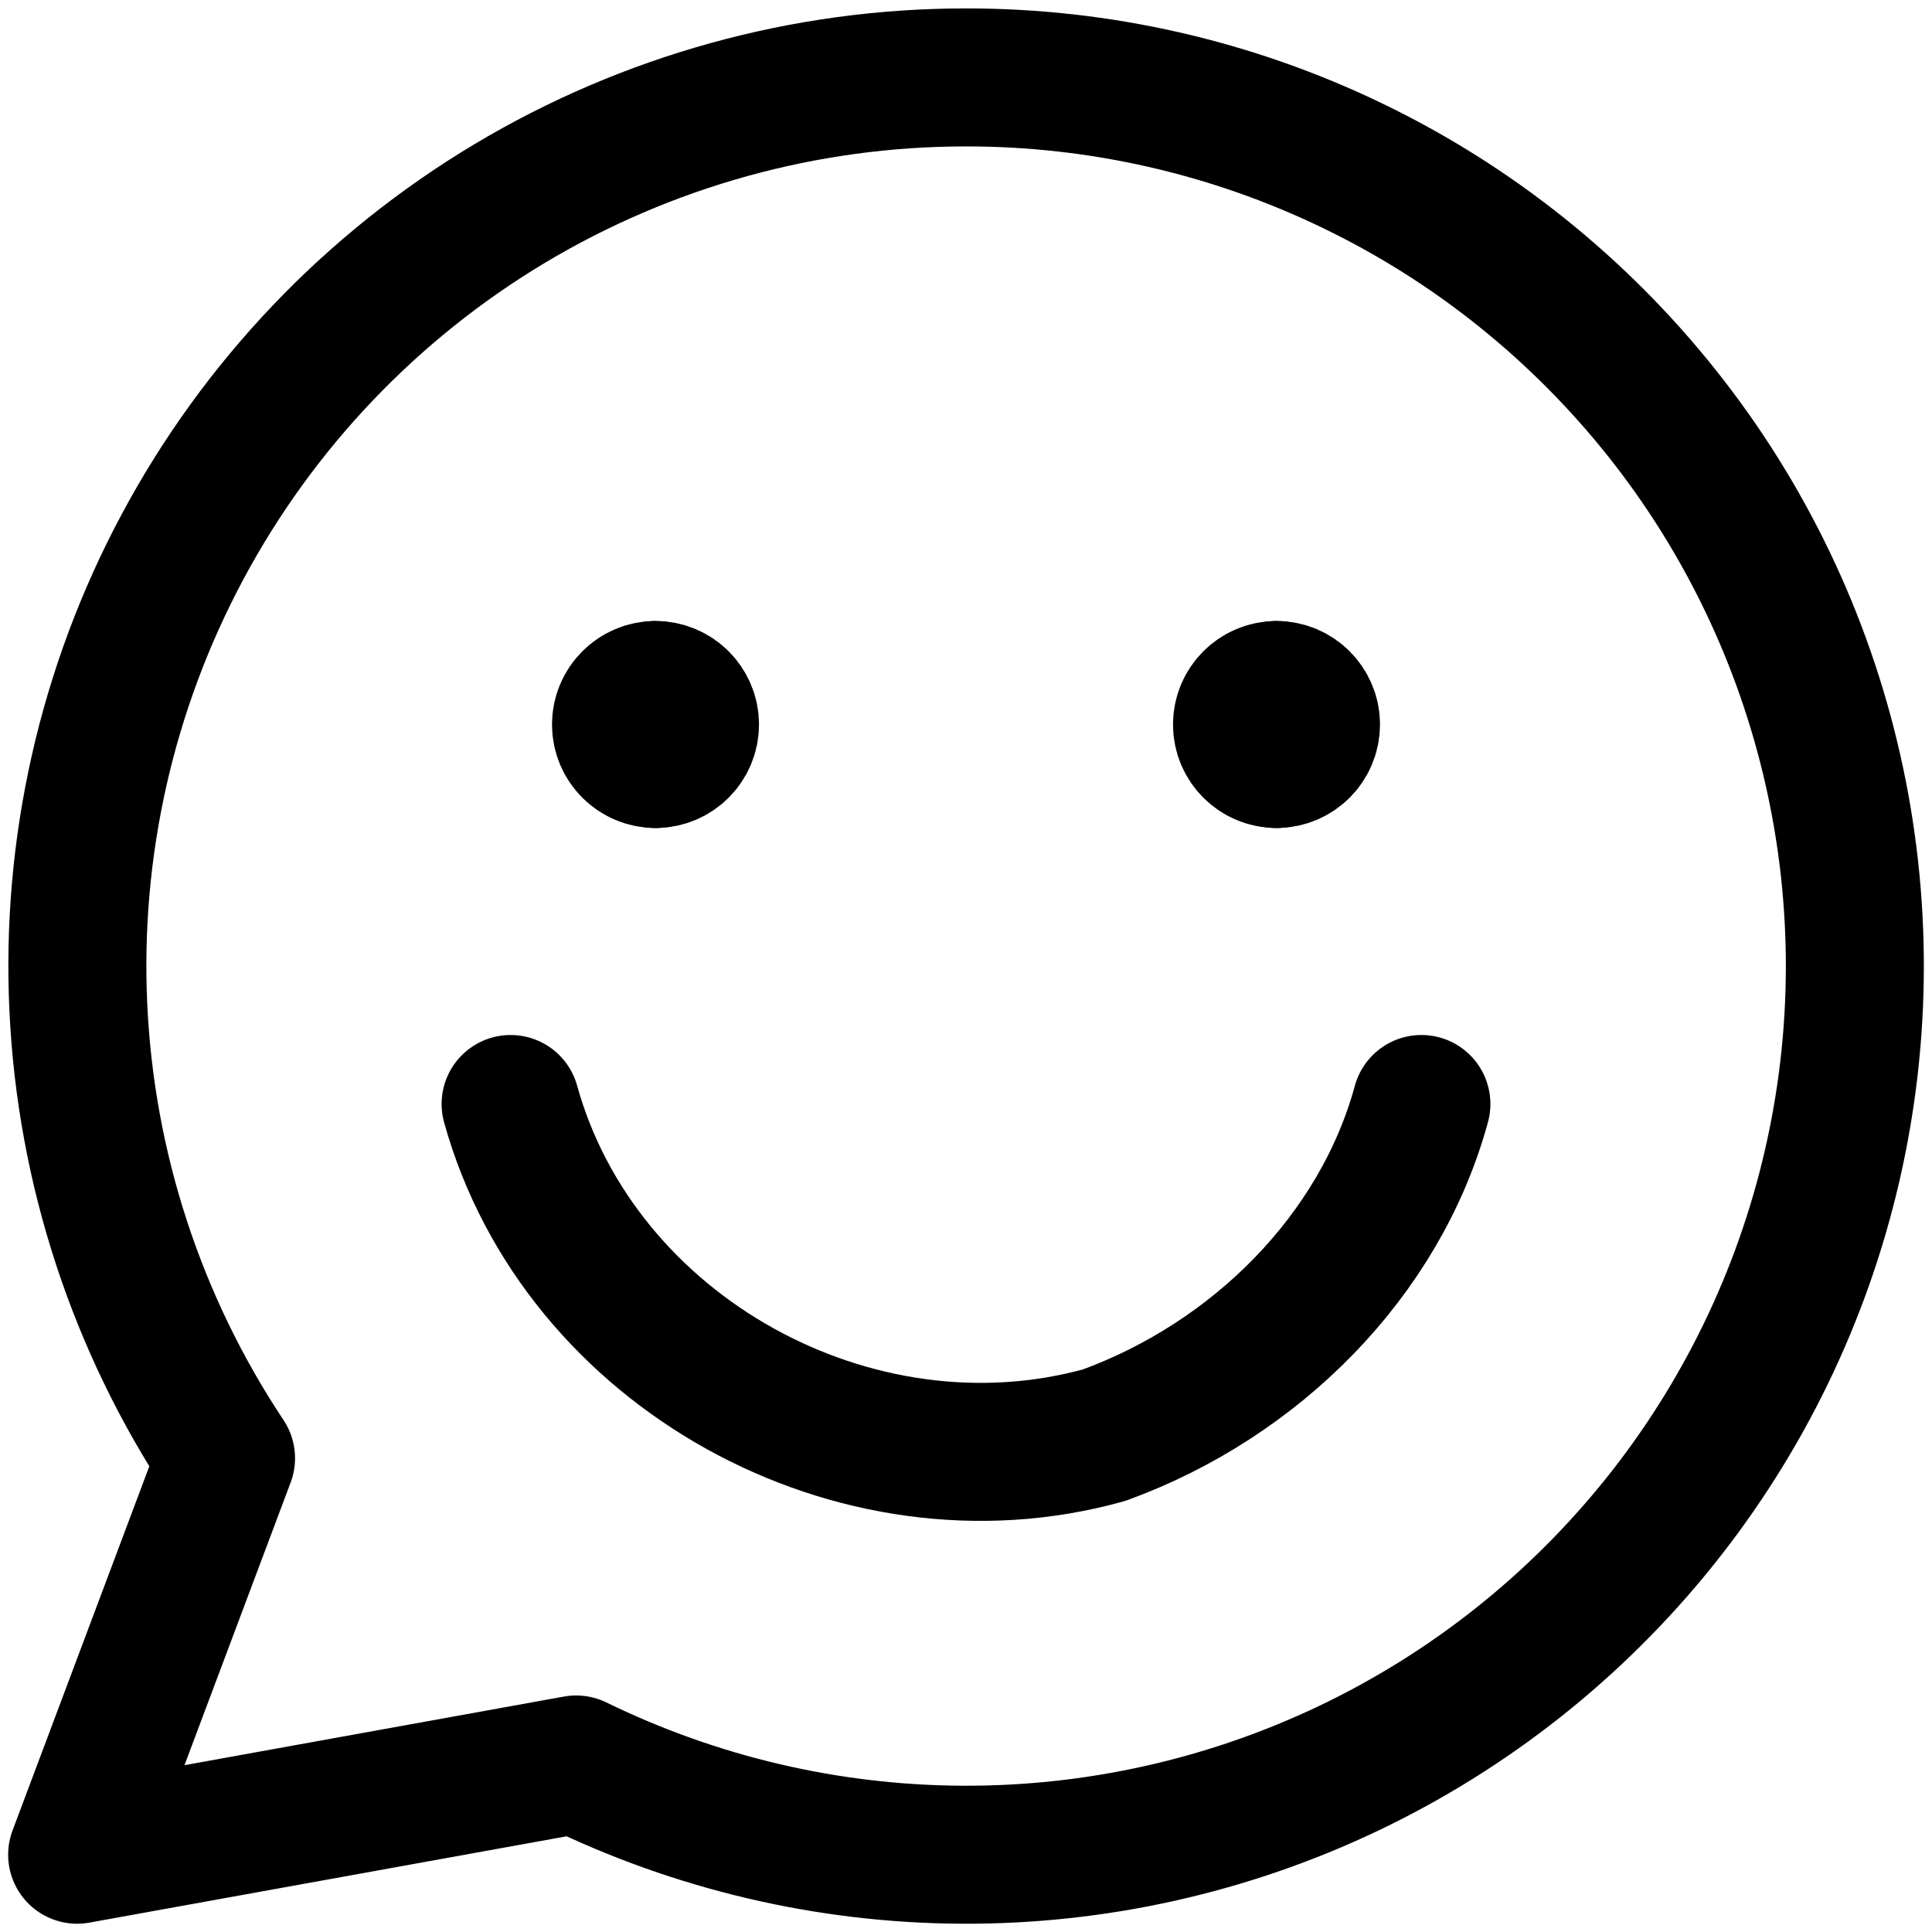 <svg xmlns="http://www.w3.org/2000/svg" fill="none" viewBox="0 0 14 14" id="Chat-Bubble-Oval-Smiley-1--Streamline-Core"><desc>Chat Bubble Oval Smiley 1 Streamline Icon: https://streamlinehq.com</desc><g id="chat-bubble-oval-smiley-1--messages-message-bubble-chat-oval-smiley-smile"><path id="Vector" stroke="#000000" stroke-linecap="round" stroke-linejoin="round" d="M6.998 0.561c-1.165 0 -2.308 0.317 -3.307 0.915 -0.999 0.599 -1.817 1.457 -2.367 2.484C0.774 4.986 0.512 6.143 0.568 7.307 0.623 8.47 0.993 9.597 1.638 10.567L0.559 13.44l3.616 -0.654c0.871 0.425 1.826 0.649 2.795 0.654 0.969 0.005 1.927 -0.209 2.802 -0.626 0.875 -0.417 1.644 -1.026 2.251 -1.782 0.607 -0.756 1.035 -1.639 1.253 -2.583 0.218 -0.944 0.22 -1.926 0.006 -2.871 -0.214 -0.945 -0.638 -1.83 -1.242 -2.588 -0.604 -0.758 -1.37 -1.371 -2.243 -1.791C8.924 0.778 7.967 0.56 6.998 0.561v0Z" stroke-width="1"></path><path id="Vector_2" stroke="#000000" stroke-linecap="round" stroke-linejoin="round" d="M3.7 8c0.5 1.8 2.5 2.9 4.3 2.4 1.1 -0.4 2 -1.3 2.3 -2.4" stroke-width="1"></path><g id="Group 623"><path id="Vector_3" stroke="#000000" stroke-linecap="round" stroke-linejoin="round" d="M4.75 5.5c-0.138 0 -0.25 -0.112 -0.25 -0.25S4.612 5 4.75 5" stroke-width="1"></path><path id="Vector_4" stroke="#000000" stroke-linecap="round" stroke-linejoin="round" d="M4.75 5.5c0.138 0 0.25 -0.112 0.25 -0.25S4.888 5 4.75 5" stroke-width="1"></path></g><g id="Group 624"><path id="Vector_5" stroke="#000000" stroke-linecap="round" stroke-linejoin="round" d="M9.25 5.5c-0.138 0 -0.25 -0.112 -0.25 -0.25S9.112 5 9.25 5" stroke-width="1"></path><path id="Vector_6" stroke="#000000" stroke-linecap="round" stroke-linejoin="round" d="M9.25 5.5c0.138 0 0.25 -0.112 0.25 -0.25S9.388 5 9.25 5" stroke-width="1"></path></g></g></svg>